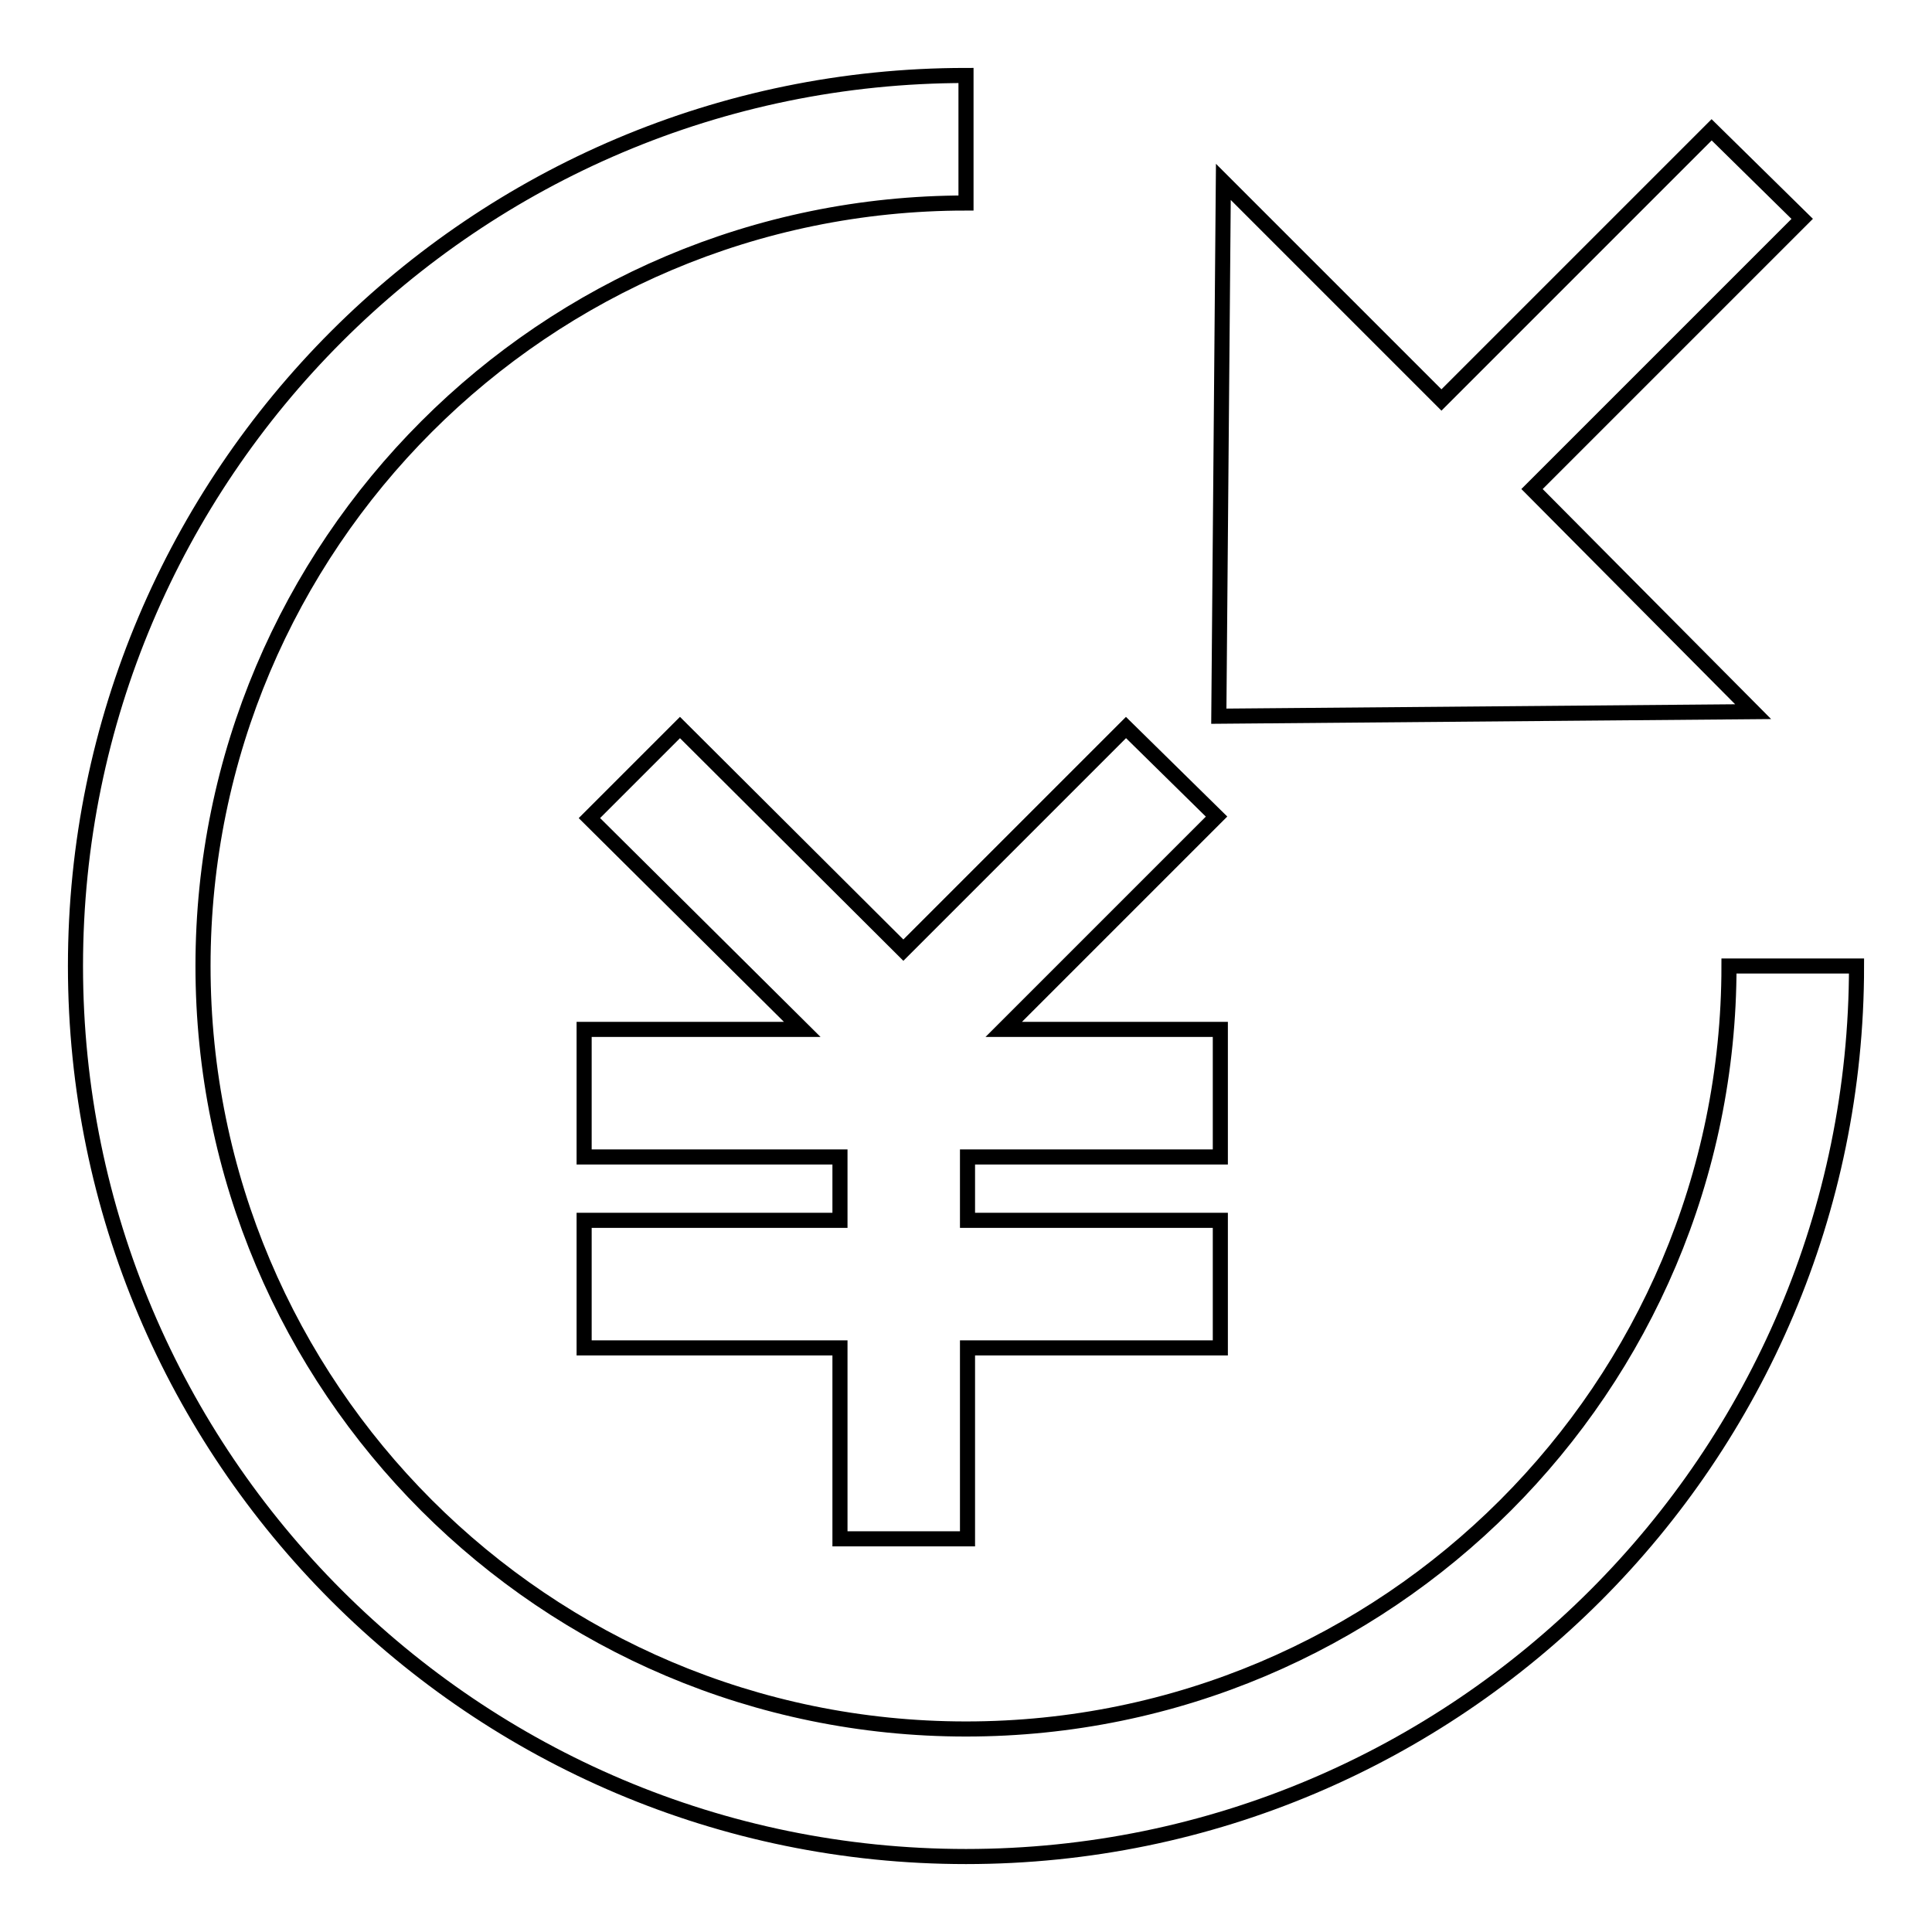 <?xml version="1.0" encoding="utf-8"?>
<!-- Svg Vector Icons : http://www.onlinewebfonts.com/icon -->
<!DOCTYPE svg PUBLIC "-//W3C//DTD SVG 1.1//EN" "http://www.w3.org/Graphics/SVG/1.1/DTD/svg11.dtd">
<svg version="1.1" xmlns="http://www.w3.org/2000/svg" xmlns:xlink="http://www.w3.org/1999/xlink" x="0px" y="0px" viewBox="0 0 256 256" enable-background="new 0 0 256 256" xml:space="preserve">
<g> <path stroke-width="2" fill-opacity="0" stroke="#000000"  d="M229.1,128H246c0,65.1-52.9,118-118,118S10,193.1,10,128S62.9,10,128,10v16.9C72.2,26.9,26.9,72.2,26.9,128 c0,55.8,45.3,101.1,101.1,101.1C183.8,229.1,229.1,183.8,229.1,128z M161.7,153.3v-16.9h-28.7l28.2-28.2l-12-11.8l-29.5,29.5 L90.1,96.4l-12,12l28.2,28H77.4v16.9h33.9v8.4H77.4v16.9h33.9v25.3h16.9v-25.3h33.5v-16.9h-33.5v-8.4H161.7z M226.8,17.2L191,53 l-28.9-28.9l-0.6,70.8l70.8-0.6L203,64.8L238.8,29L226.8,17.2z"/></g>
</svg>
